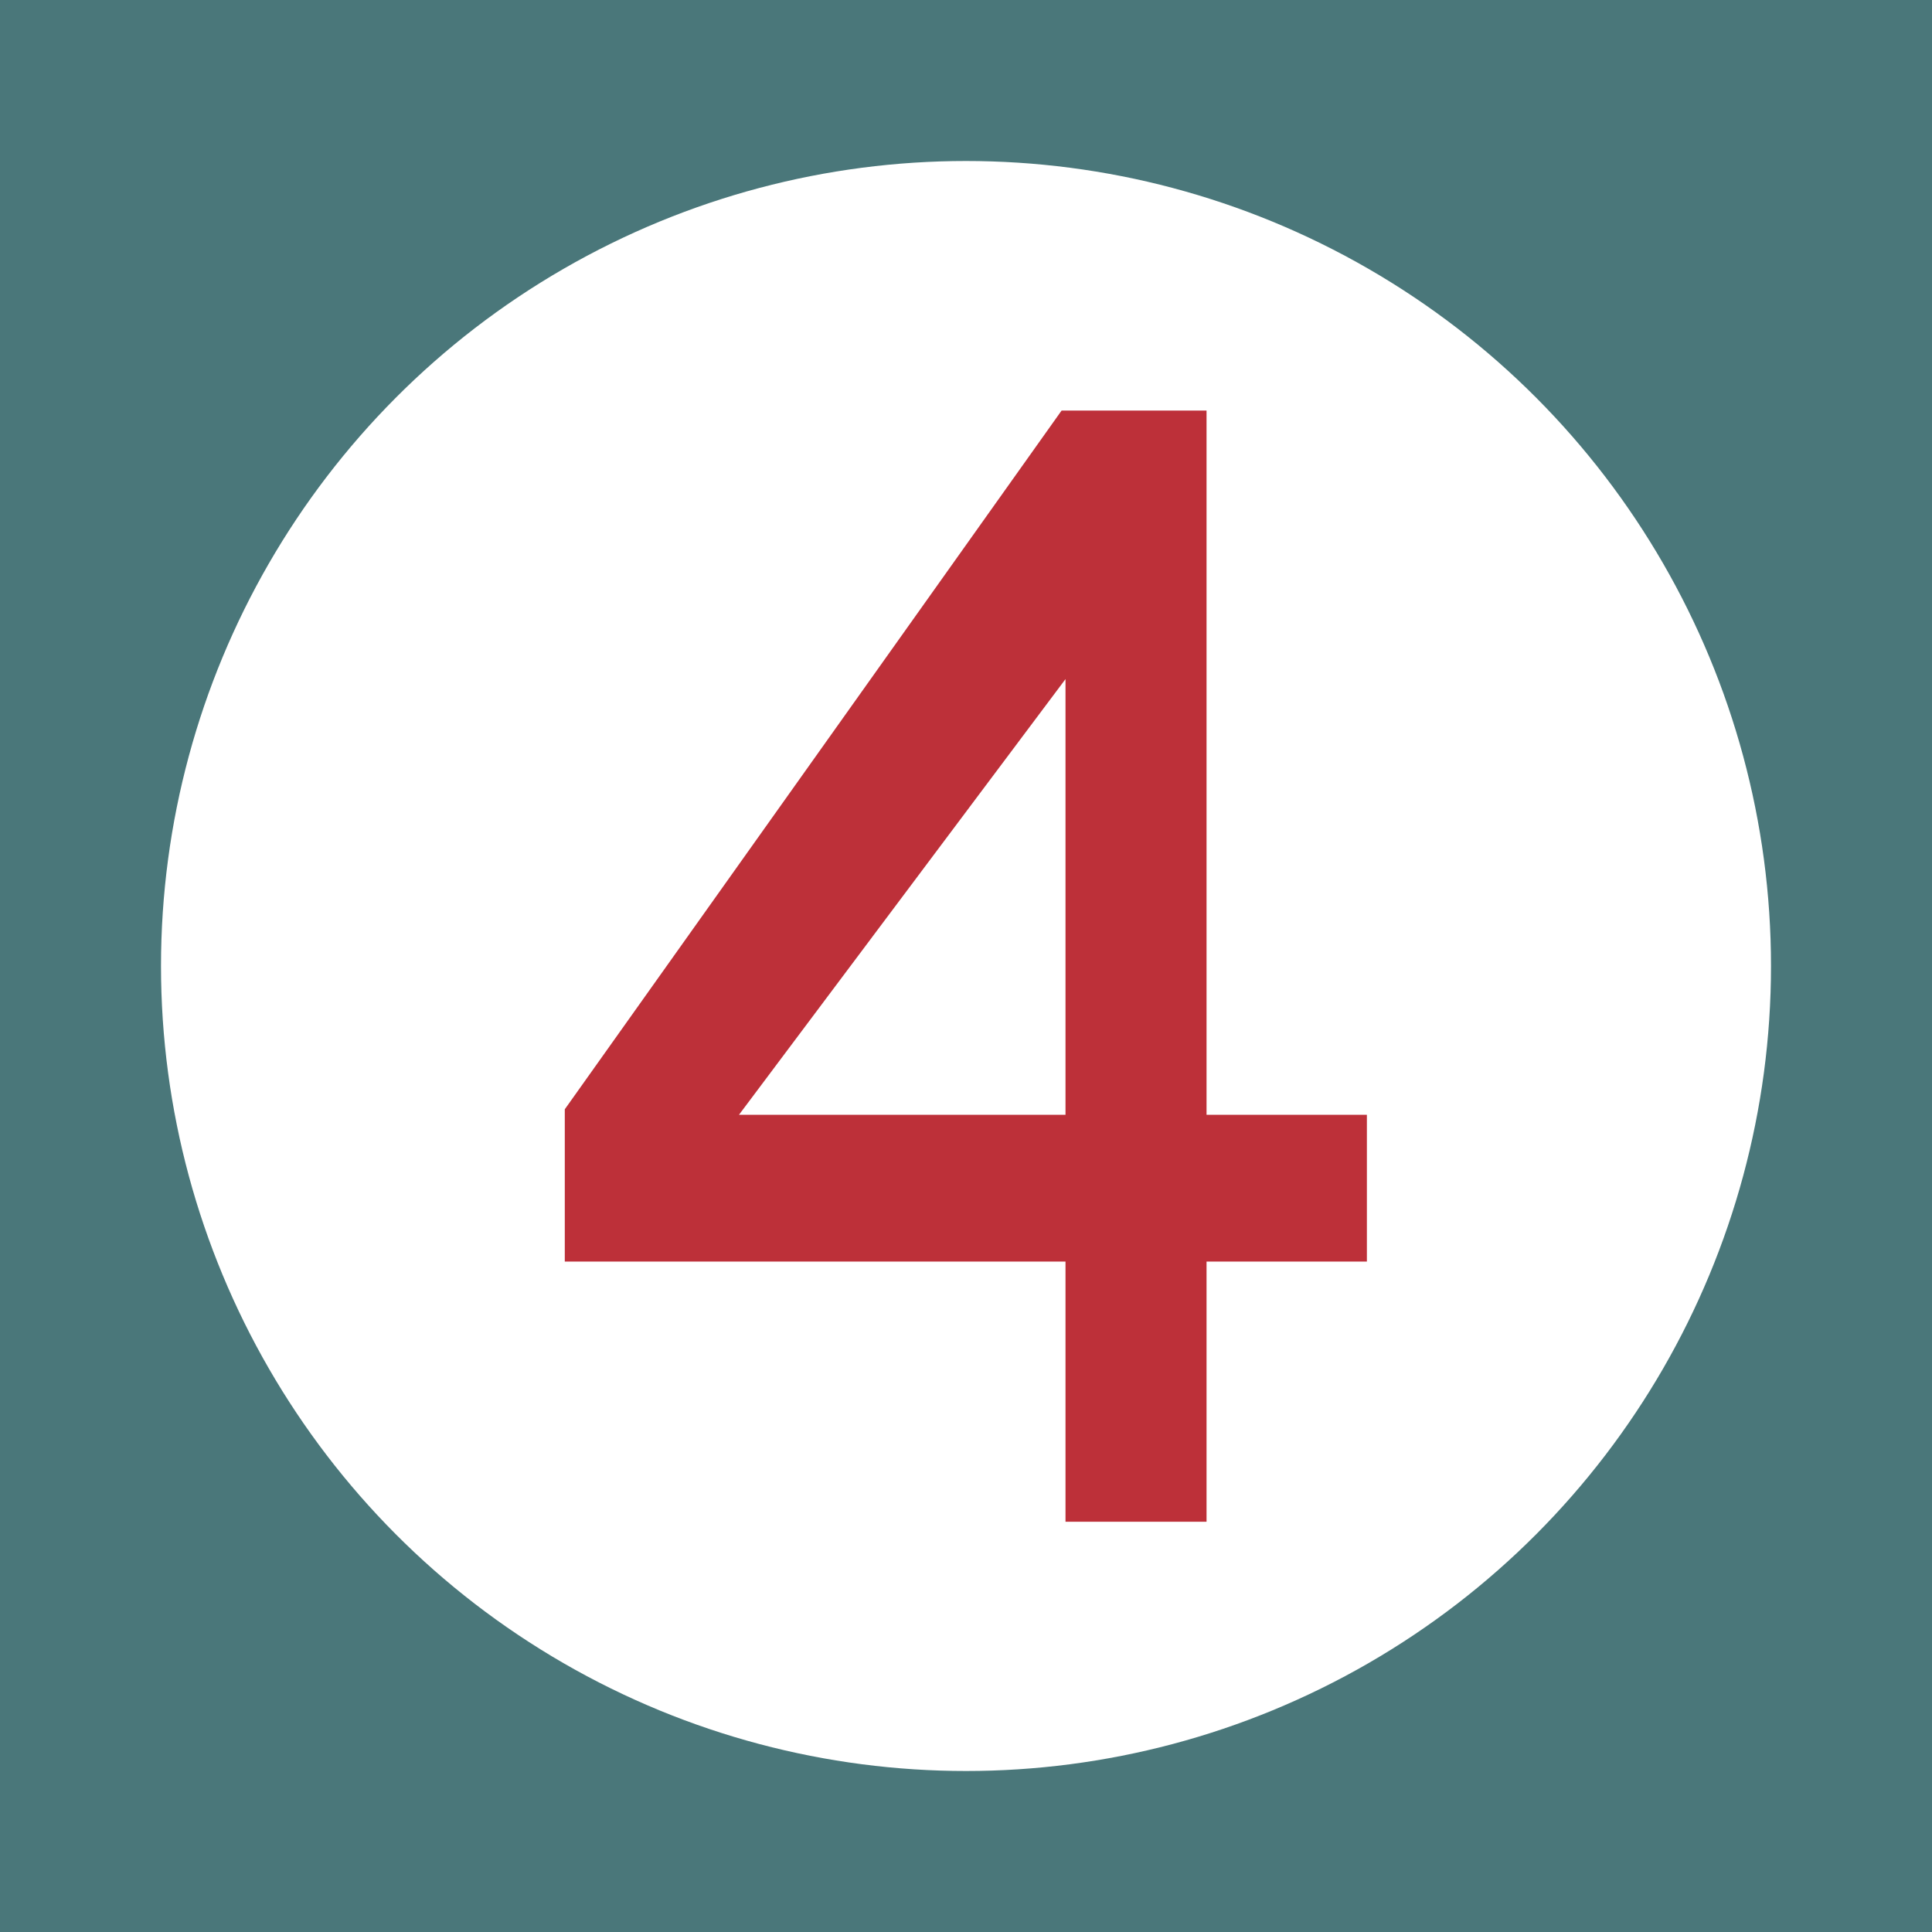 <?xml version="1.0" encoding="UTF-8"?>
<svg width="600" height="600" version="1.1" viewBox="0 0 600 600" xmlns="http://www.w3.org/2000/svg">
	<rect x="-3.052e-6" width="600" height="600" fill="#4a777a" fill-rule="evenodd" stroke-dashoffset="1200" stroke-linecap="square" stroke-width="12.5" style="paint-order:markers stroke fill"/>
	<circle cx="300" cy="300" r="250" fill="#fff" fill-rule="evenodd" stroke-dashoffset="1200" stroke-linecap="square" stroke-width="12.5" style="paint-order:markers stroke fill"/>
	<g fill="#bd3039" stroke="#fff" stroke-width="5" aria-label="4">
		<path d="m377.2 343.7v-218.7h-48.8l-155.5 218.7v50.6h155.5v80.8h48.8v-80.8h49.8v-50.6zm-48.8 0h-93.9l93.9-125.3z"/>
	</g>
</svg>
